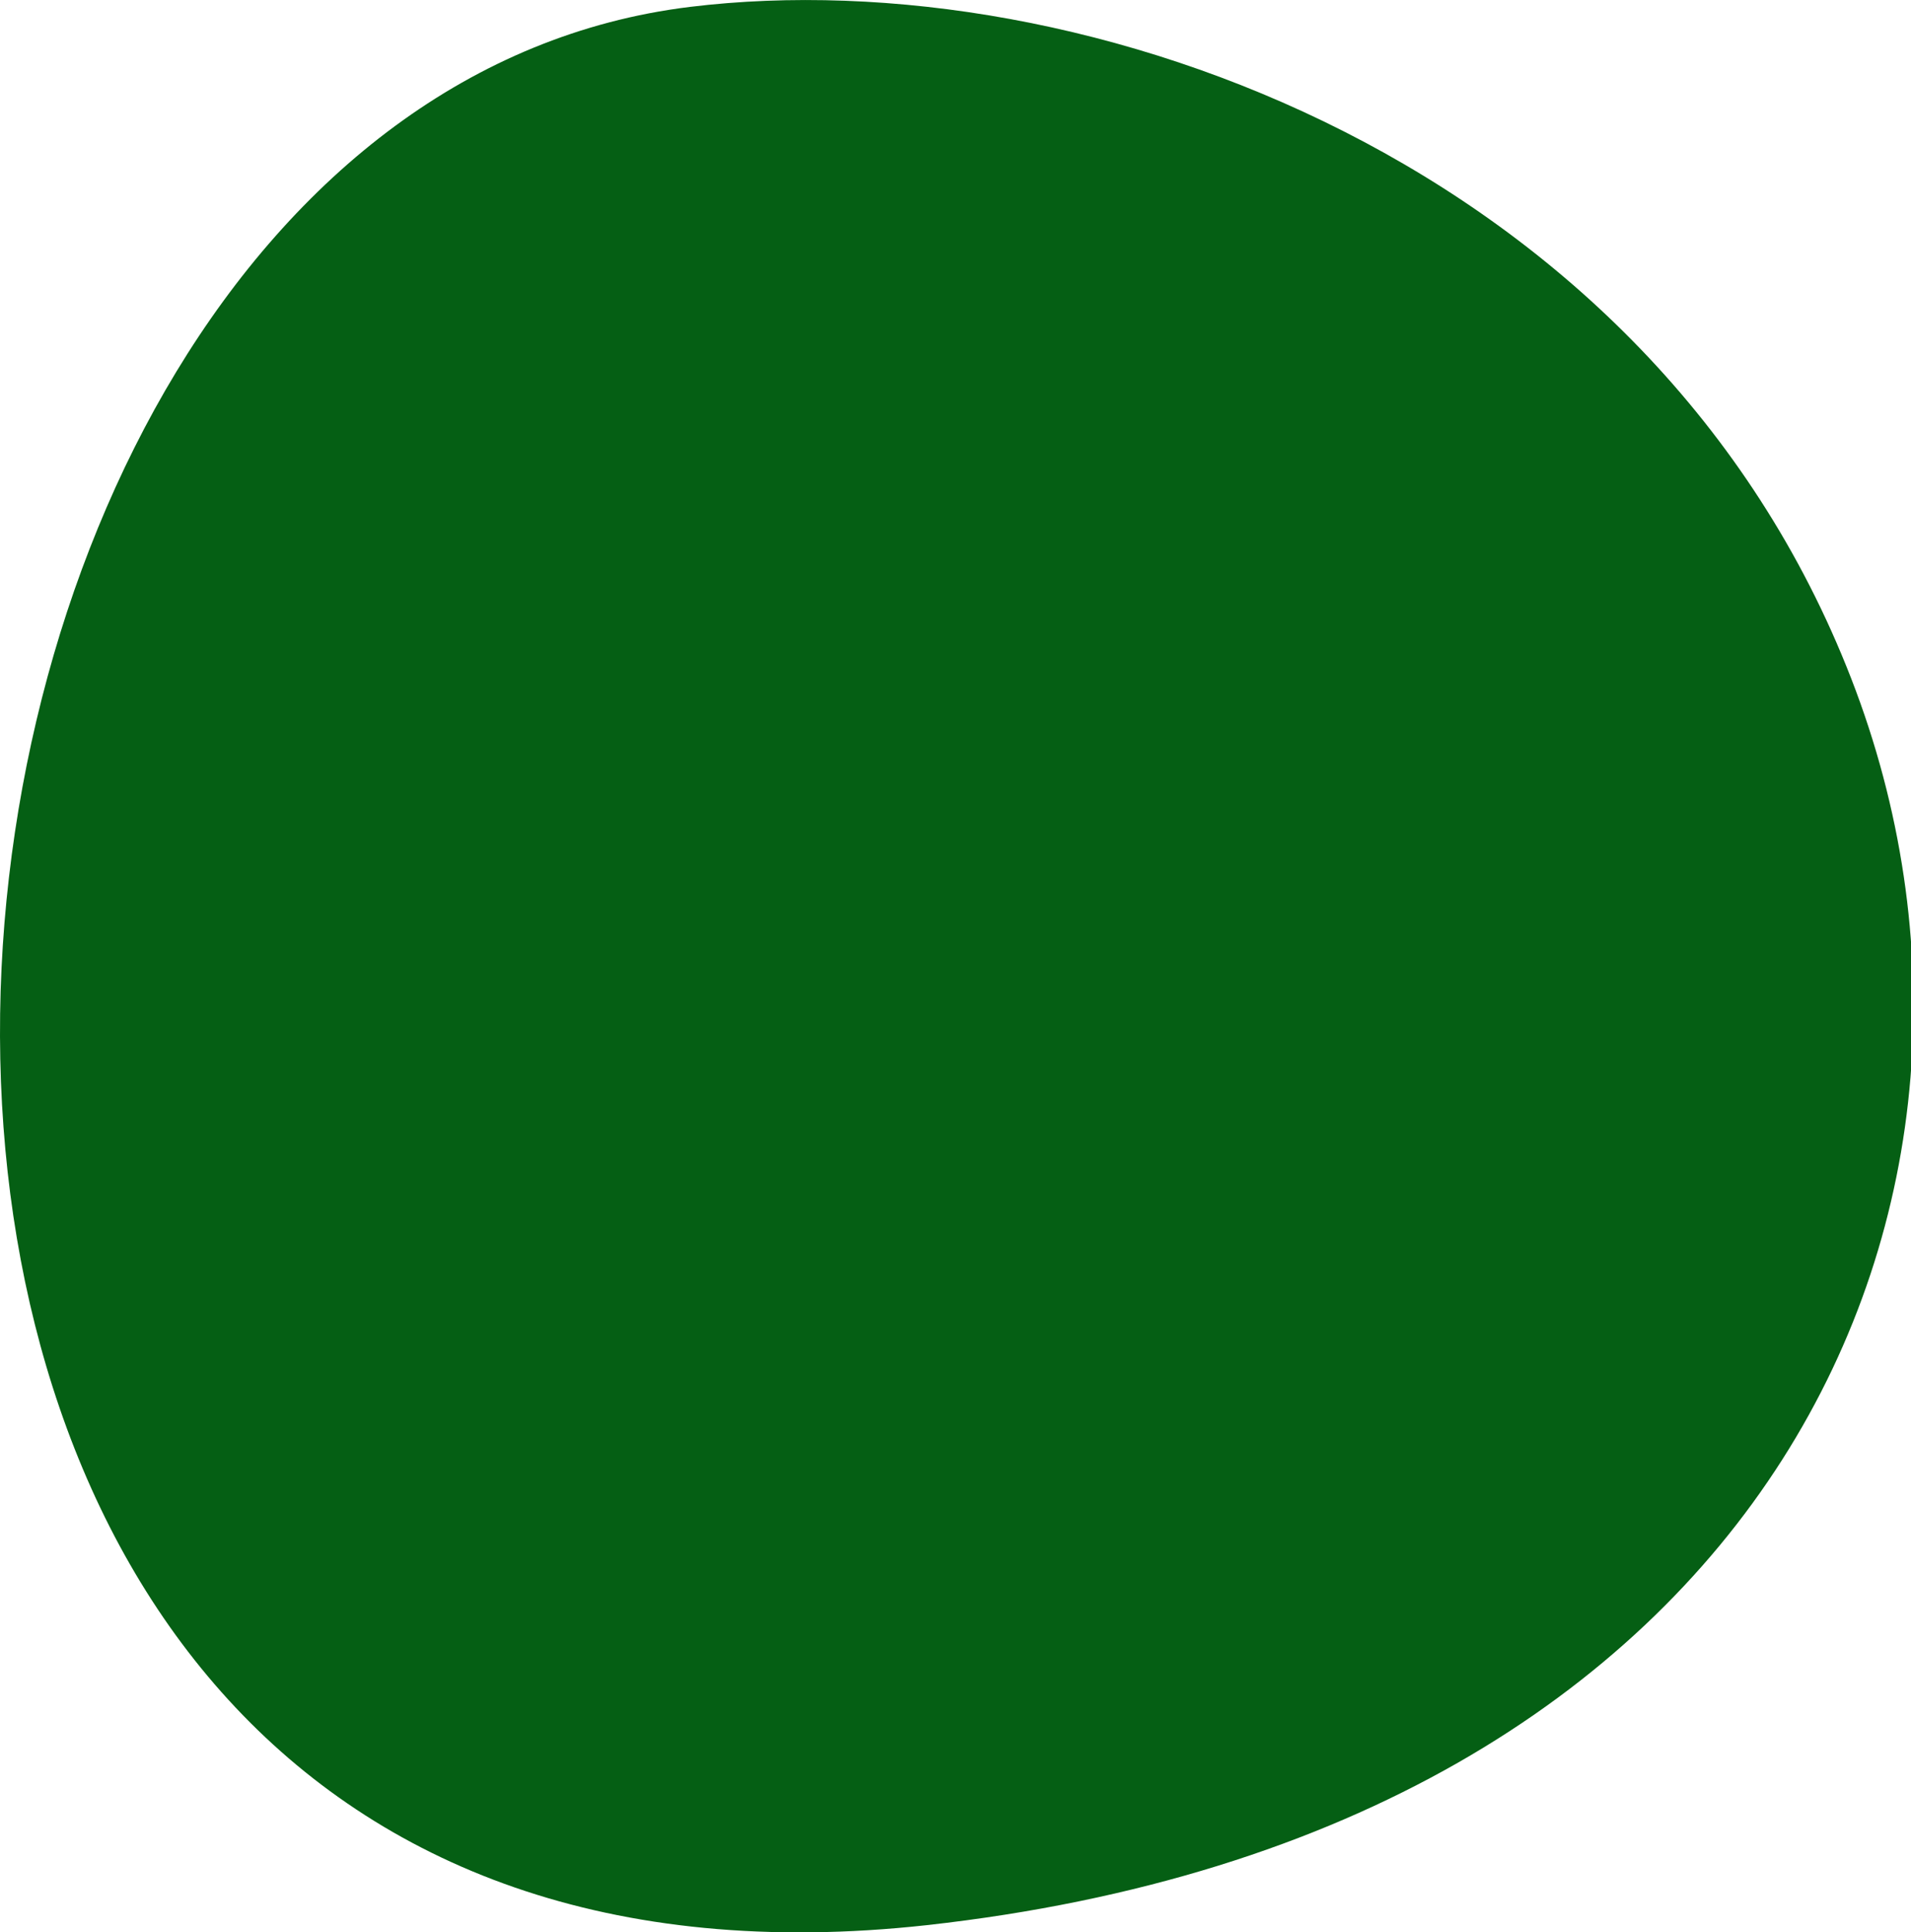 <?xml version="1.0" encoding="utf-8"?>
<!-- Generator: Adobe Illustrator 25.2.3, SVG Export Plug-In . SVG Version: 6.00 Build 0)  -->
<svg version="1.1" id="Layer_1" xmlns="http://www.w3.org/2000/svg" xmlns:xlink="http://www.w3.org/1999/xlink" x="0px" y="0px"
	 viewBox="0 0 83.1 84" style="enable-background:new 0 0 83.1 84;" xml:space="preserve">
<style type="text/css">
	.st0{clip-path:url(#SVGID_2_);}
	.st1{fill:#055F14;}
</style>
<g id="Burger_menu" transform="translate(-1775 -57)">
	<g id="Logo_shape_blue" transform="translate(1775 57)">
		<g>
			<defs>
				<rect id="SVGID_1_" width="83.1" height="84"/>
			</defs>
			<clipPath id="SVGID_2_">
				<use xlink:href="#SVGID_1_"  style="overflow:visible;"/>
			</clipPath>
			<g id="Logo_shape_blue-2" class="st0">
				<path id="Path_80" class="st1" d="M30,0.3c17.2-2.1,41.8,6.8,50.5,29.2s-3.3,50.1-40.2,54.2C-15.1,89.8-8.3,5,30,0.3"/>
			</g>
		</g>
	</g>
</g>
</svg>
